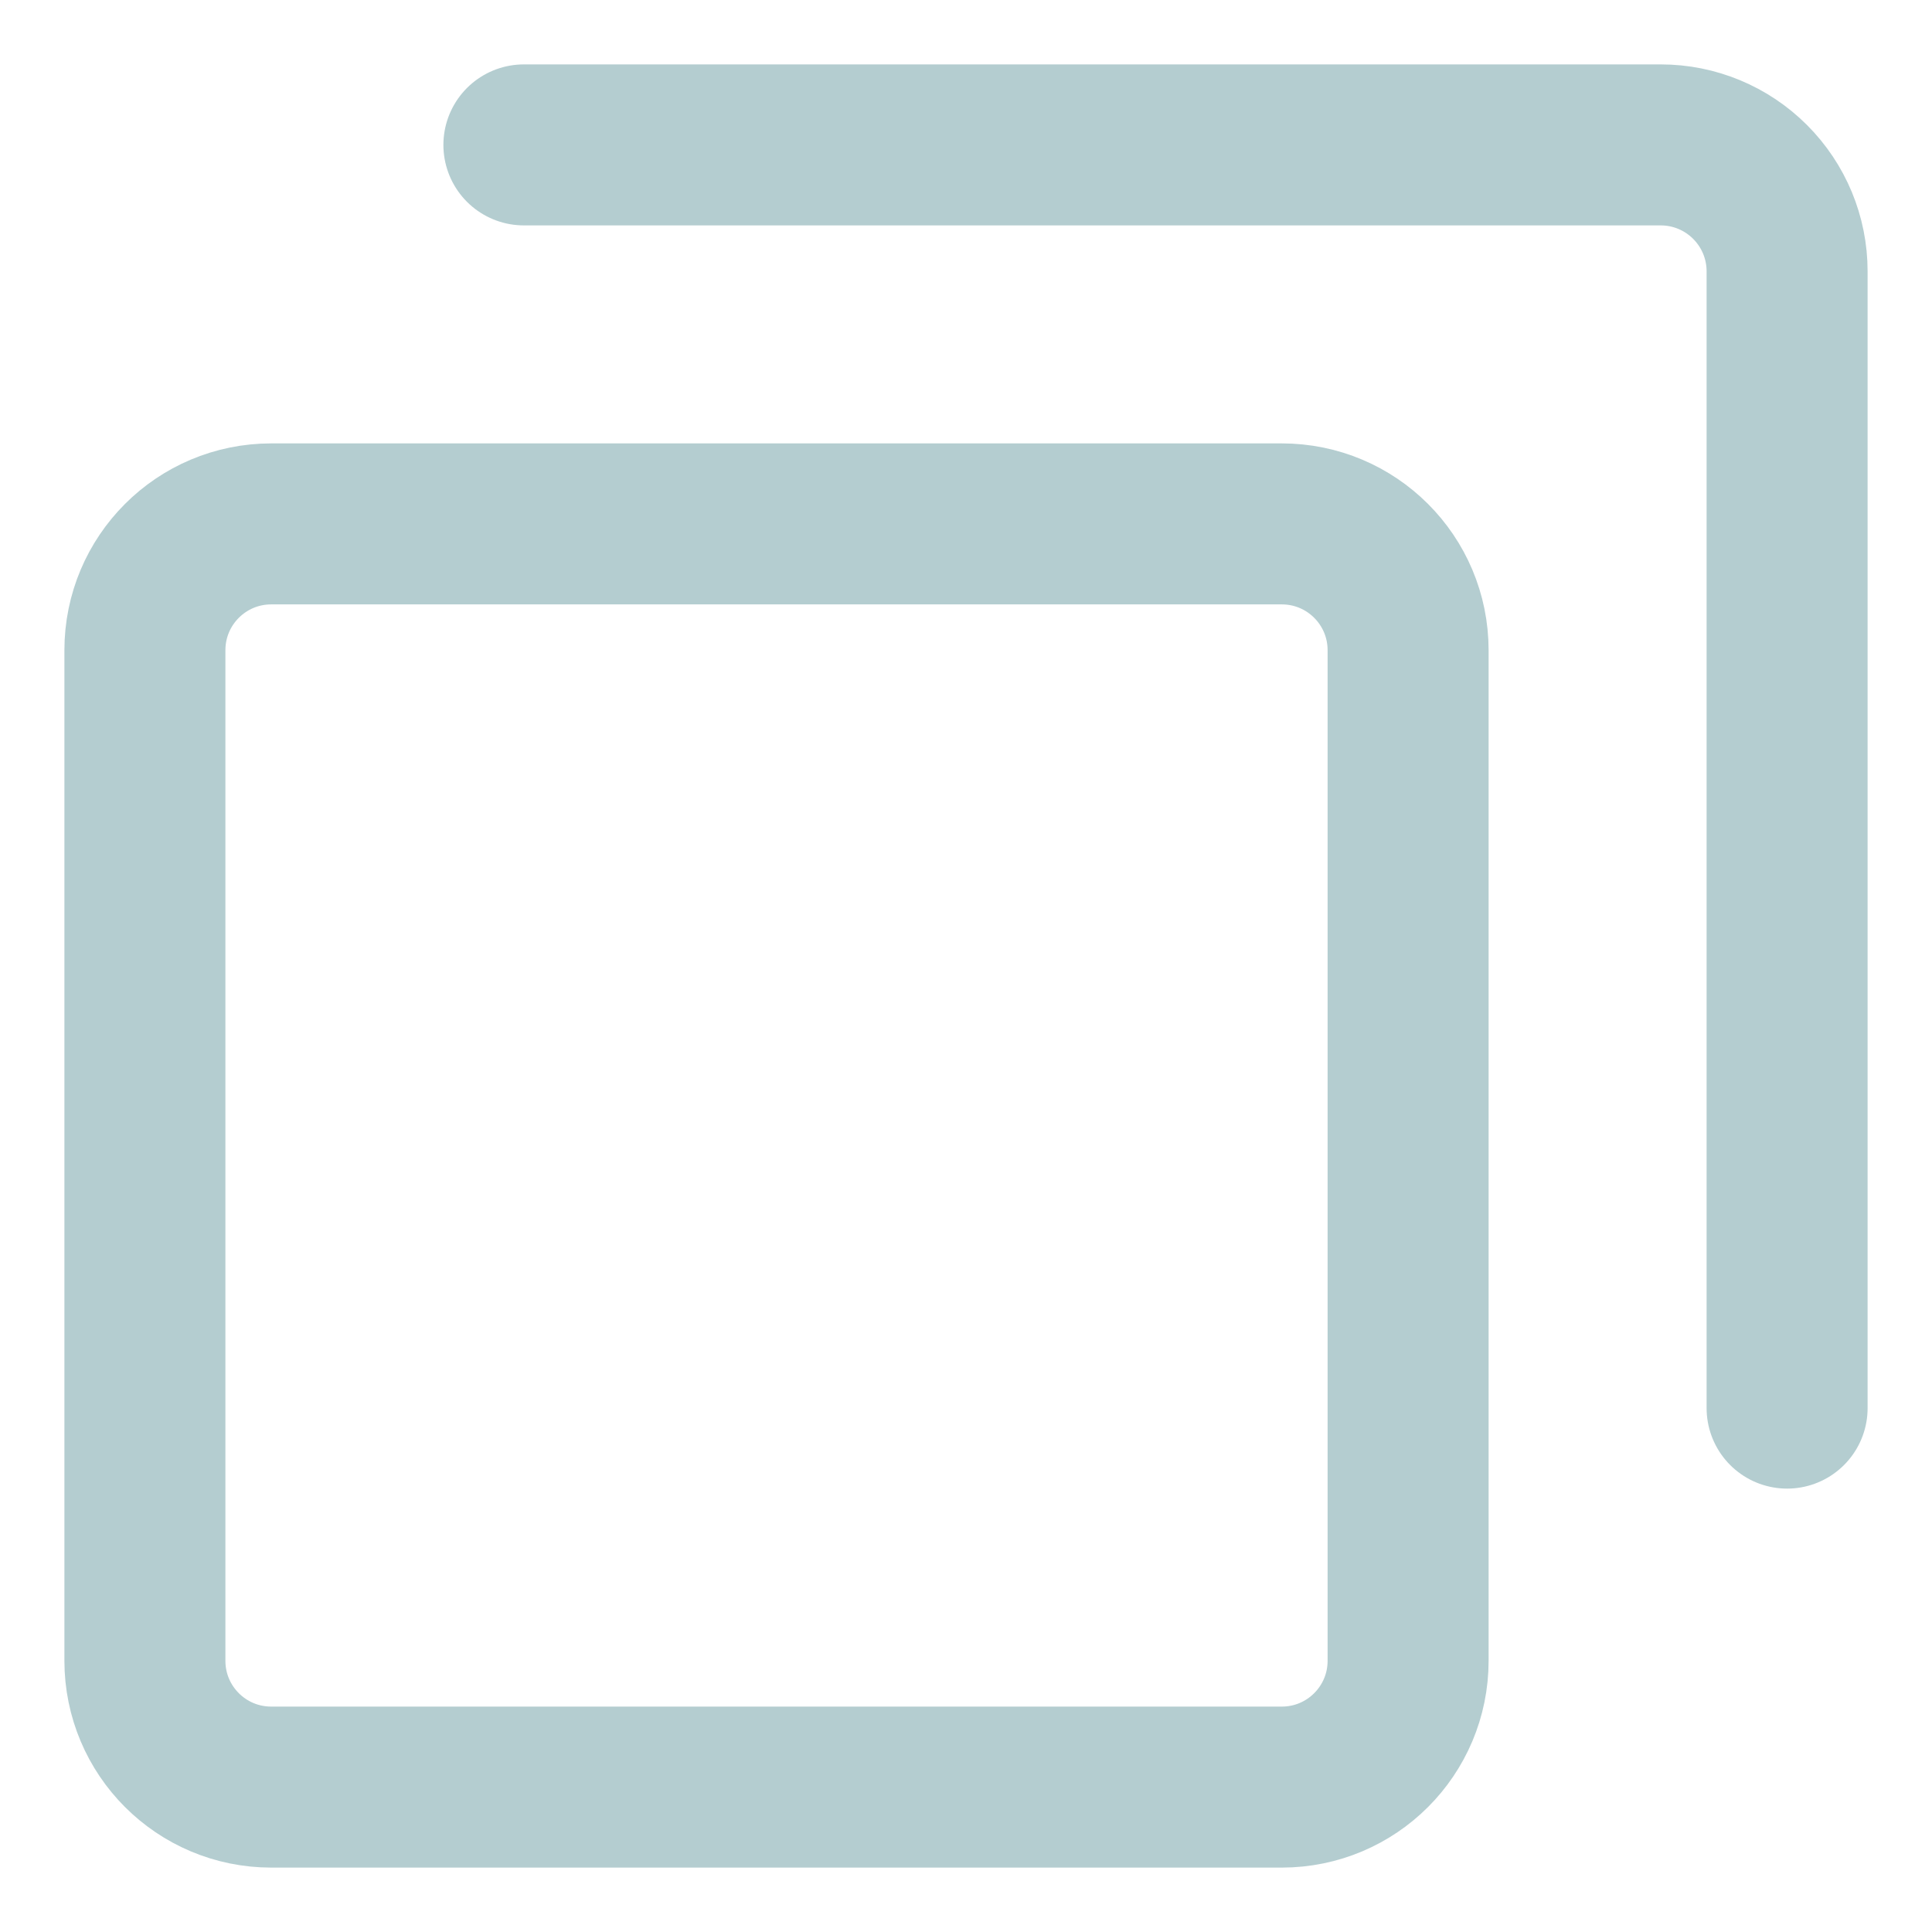 <svg width="12" height="12" viewBox="0 0 12 12" fill="none" xmlns="http://www.w3.org/2000/svg">
<path d="M7.961 3.254H1.685C1.251 3.254 0.9 3.605 0.9 4.039V10.315C0.9 10.749 1.251 11.1 1.685 11.1H7.961C8.395 11.1 8.746 10.749 8.746 10.315V4.039C8.746 3.605 8.395 3.254 7.961 3.254Z" stroke="#B4CDD0" stroke-linecap="round" stroke-linejoin="round"/>
<path d="M3.254 0.9H10.315C10.524 0.9 10.723 0.983 10.87 1.13C11.017 1.277 11.1 1.476 11.1 1.685V8.746" stroke="#B4CDD0" stroke-linecap="round" stroke-linejoin="round"/>
</svg>
